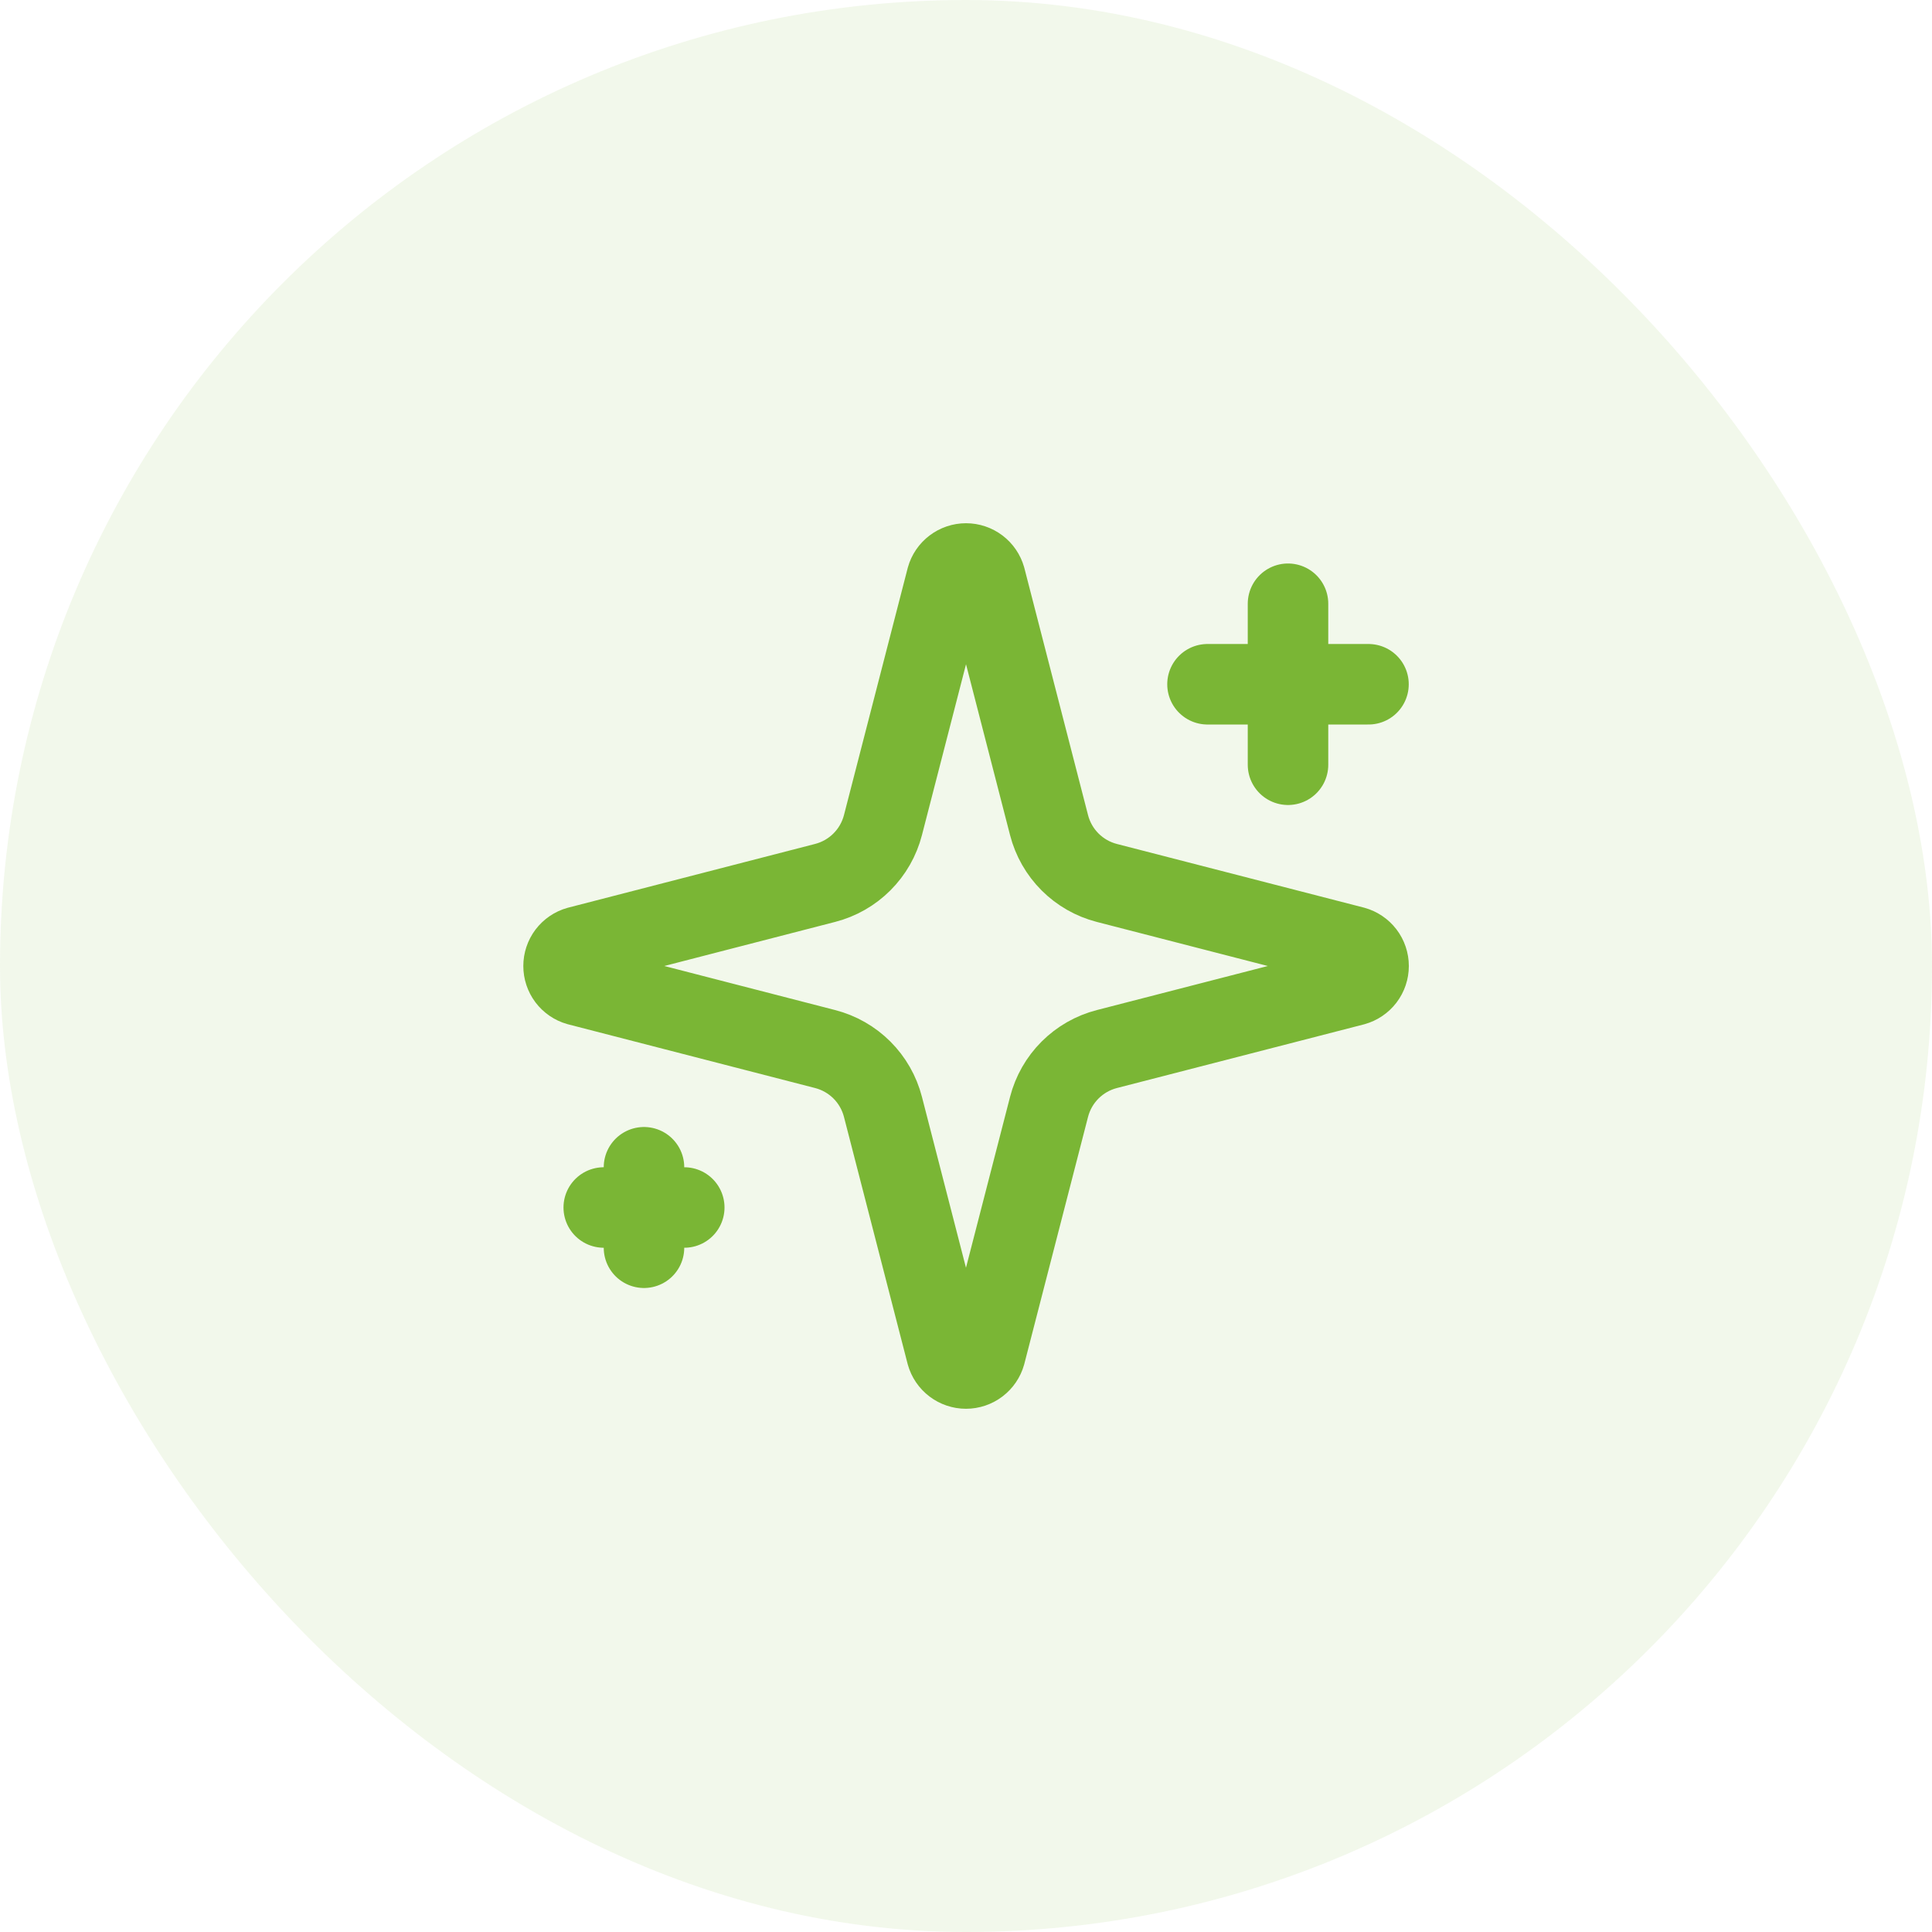 <svg width="64" height="64" viewBox="0 0 64 64" fill="none" xmlns="http://www.w3.org/2000/svg">
<rect width="64" height="64" rx="32" fill="#7AB635" fill-opacity="0.1"/>
<path d="M29.249 36.667C29.13 36.205 28.89 35.784 28.553 35.447C28.216 35.11 27.795 34.87 27.333 34.751L19.153 32.641C19.014 32.602 18.891 32.518 18.803 32.402C18.716 32.286 18.669 32.145 18.669 32C18.669 31.855 18.716 31.714 18.803 31.598C18.891 31.482 19.014 31.398 19.153 31.359L27.333 29.248C27.795 29.129 28.216 28.889 28.552 28.552C28.89 28.215 29.13 27.794 29.249 27.333L31.359 19.153C31.398 19.013 31.482 18.89 31.598 18.802C31.714 18.714 31.855 18.666 32.001 18.666C32.146 18.666 32.288 18.714 32.404 18.802C32.52 18.89 32.603 19.013 32.643 19.153L34.751 27.333C34.87 27.795 35.11 28.216 35.447 28.553C35.784 28.89 36.205 29.13 36.667 29.249L44.847 31.357C44.987 31.396 45.111 31.48 45.2 31.596C45.288 31.712 45.336 31.854 45.336 32C45.336 32.146 45.288 32.288 45.2 32.404C45.111 32.52 44.987 32.604 44.847 32.643L36.667 34.751C36.205 34.87 35.784 35.11 35.447 35.447C35.11 35.784 34.87 36.205 34.751 36.667L32.641 44.847C32.602 44.987 32.518 45.11 32.402 45.198C32.286 45.286 32.145 45.334 31.999 45.334C31.854 45.334 31.712 45.286 31.596 45.198C31.48 45.11 31.396 44.987 31.357 44.847L29.249 36.667Z" stroke="#7AB635" stroke-width="2.667" stroke-linecap="round" stroke-linejoin="round"/>
<path d="M42.667 20V25.333" stroke="#7AB635" stroke-width="2.667" stroke-linecap="round" stroke-linejoin="round"/>
<path d="M45.333 22.667H40" stroke="#7AB635" stroke-width="2.667" stroke-linecap="round" stroke-linejoin="round"/>
<path d="M21.333 38.667V41.333" stroke="#7AB635" stroke-width="2.667" stroke-linecap="round" stroke-linejoin="round"/>
<path d="M22.667 40H20" stroke="#7AB635" stroke-width="2.667" stroke-linecap="round" stroke-linejoin="round"/>
</svg>
